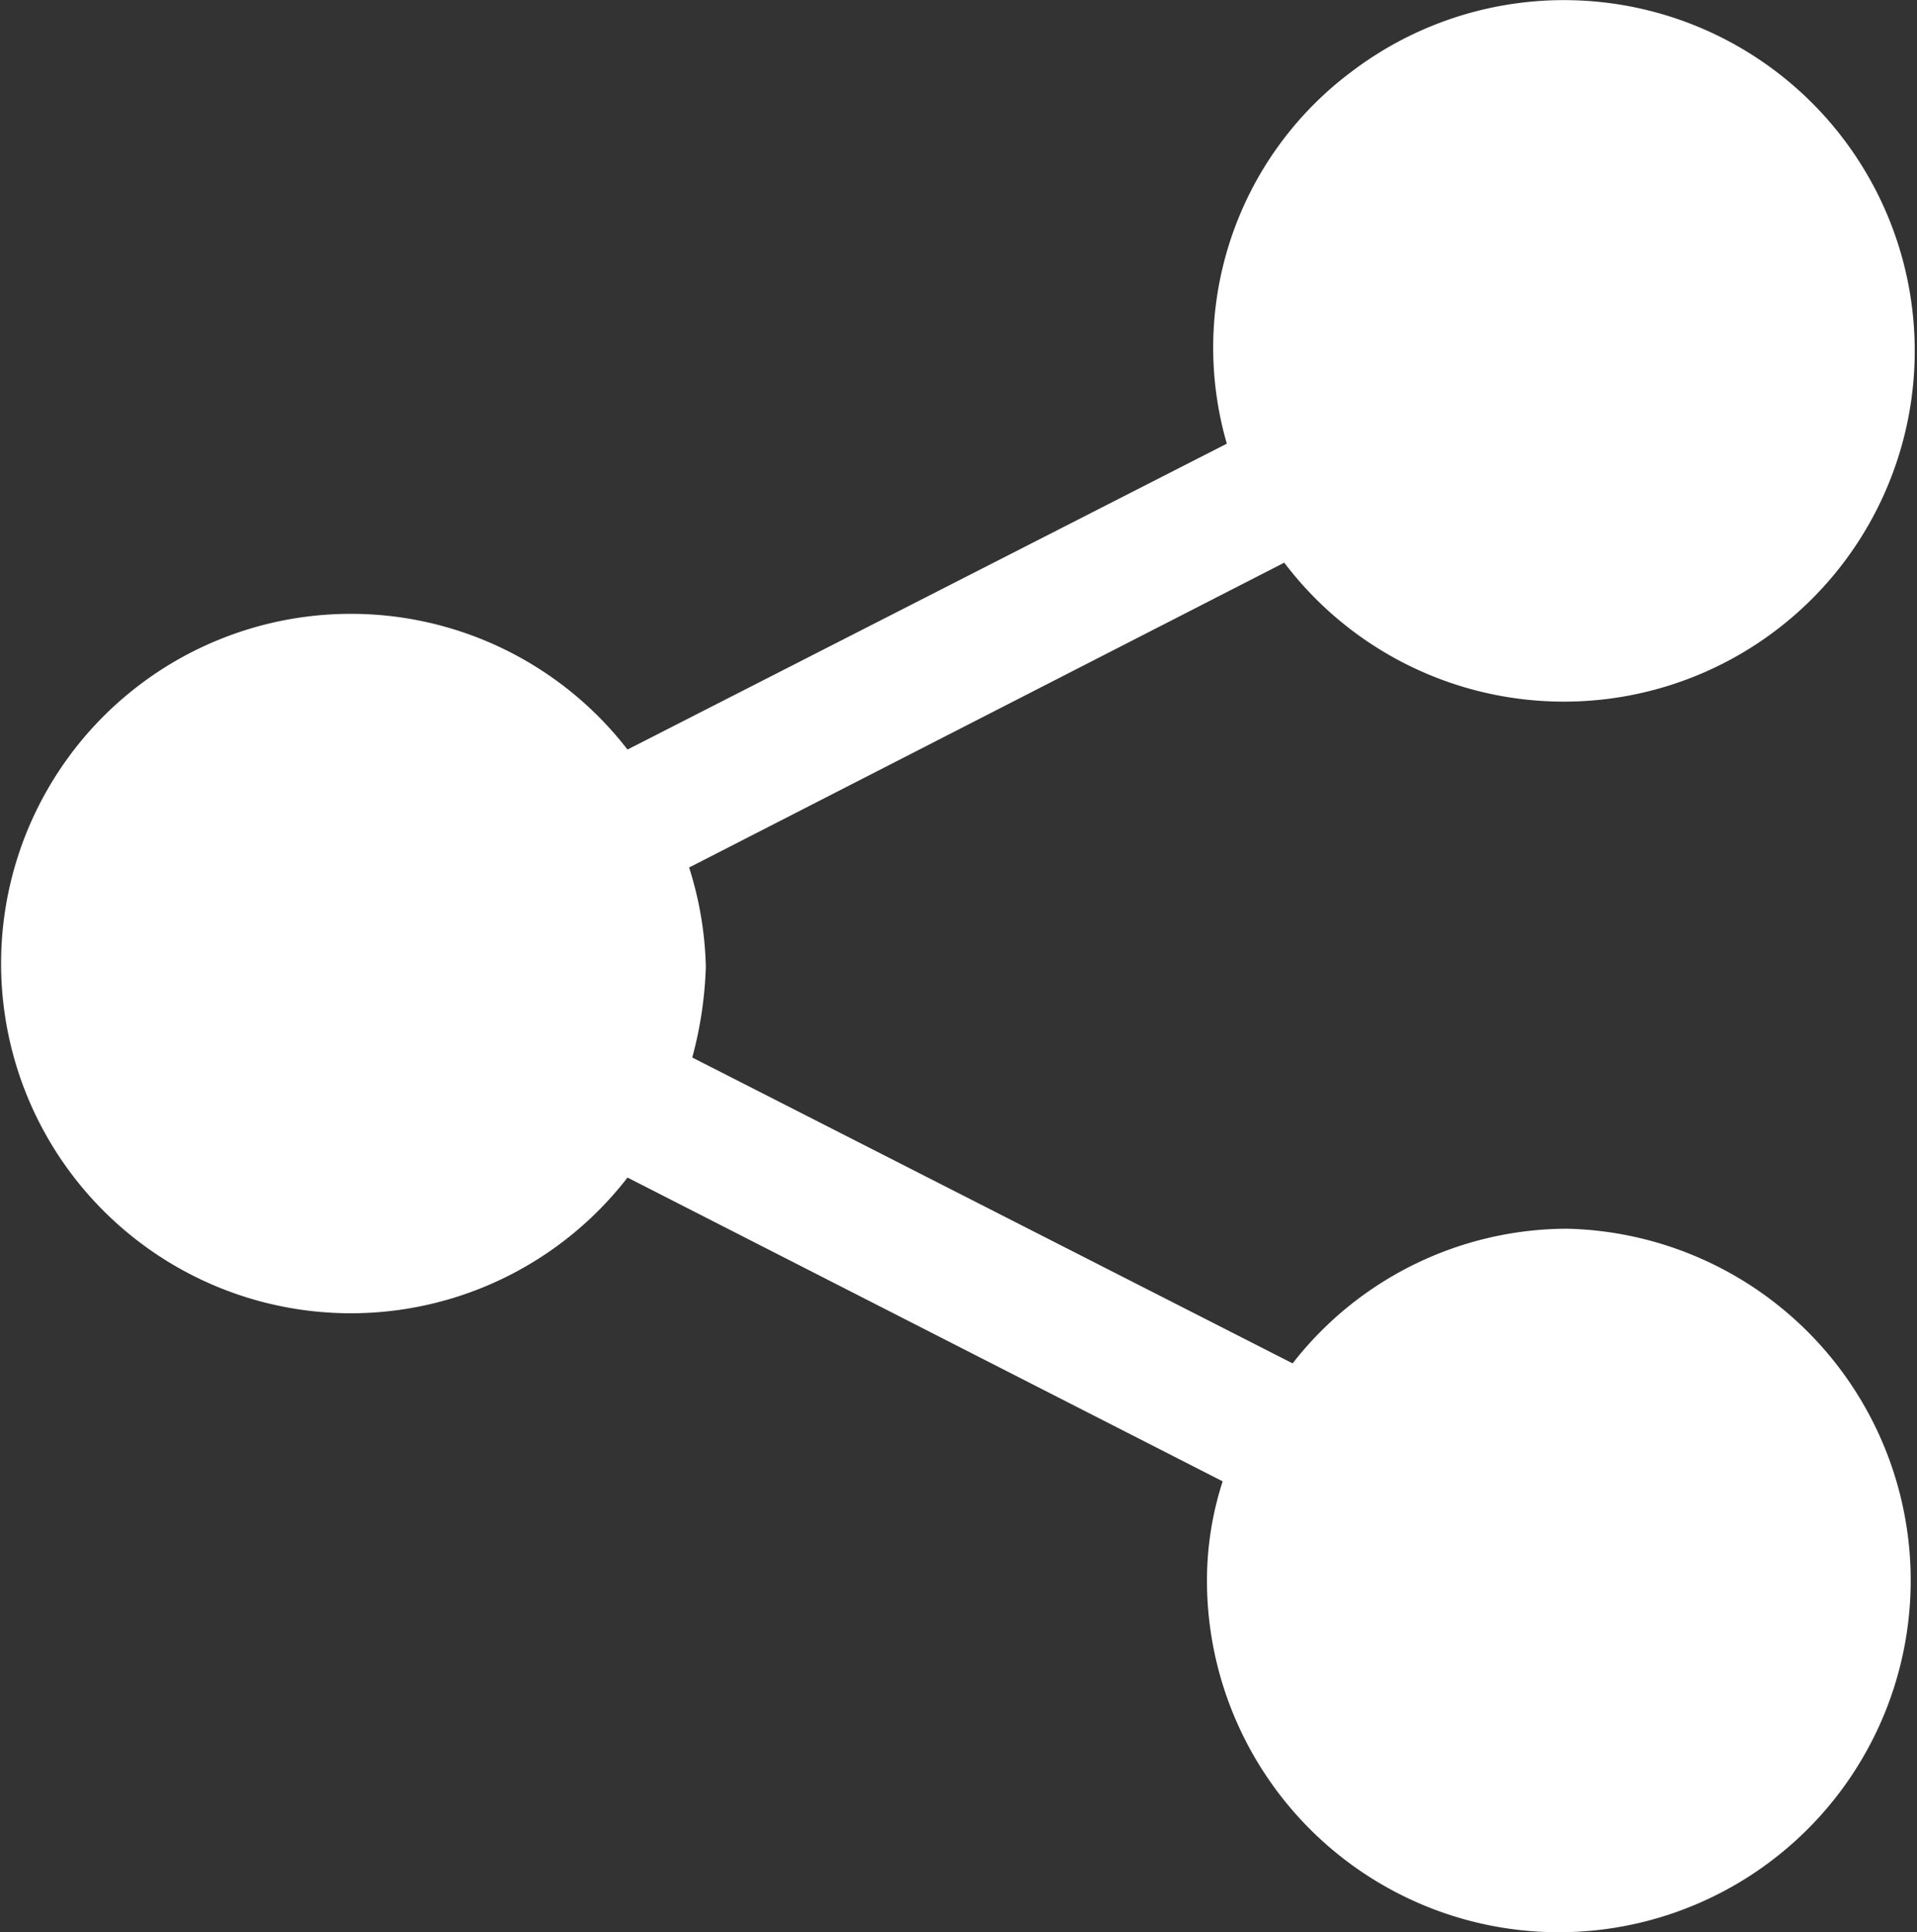 <svg xmlns="http://www.w3.org/2000/svg" width="18.36" height="18.51" viewBox="0 0 18.36 18.51"><rect x="0" y="0" width="18.36" height="18.51" fill="#333333" stroke="none"/><defs><style>.a{fill:#fff;}</style></defs><path class="a" d="M15,11.77a3.34,3.34,0,0,0-2.63,1.29L6.62,10.13a3.74,3.74,0,0,0,.13-.87,3.38,3.38,0,0,0-.16-.95l5.7-2.92a3.36,3.36,0,1,0,.64-4.7,3.3,3.3,0,0,0-1.19,3.56L6,7.18a3.35,3.35,0,1,0,0,4.1l5.7,2.91a3.09,3.09,0,0,0-.15,1A3.37,3.37,0,1,0,15,11.77Z" transform="translate(0.01 0)"/></svg>